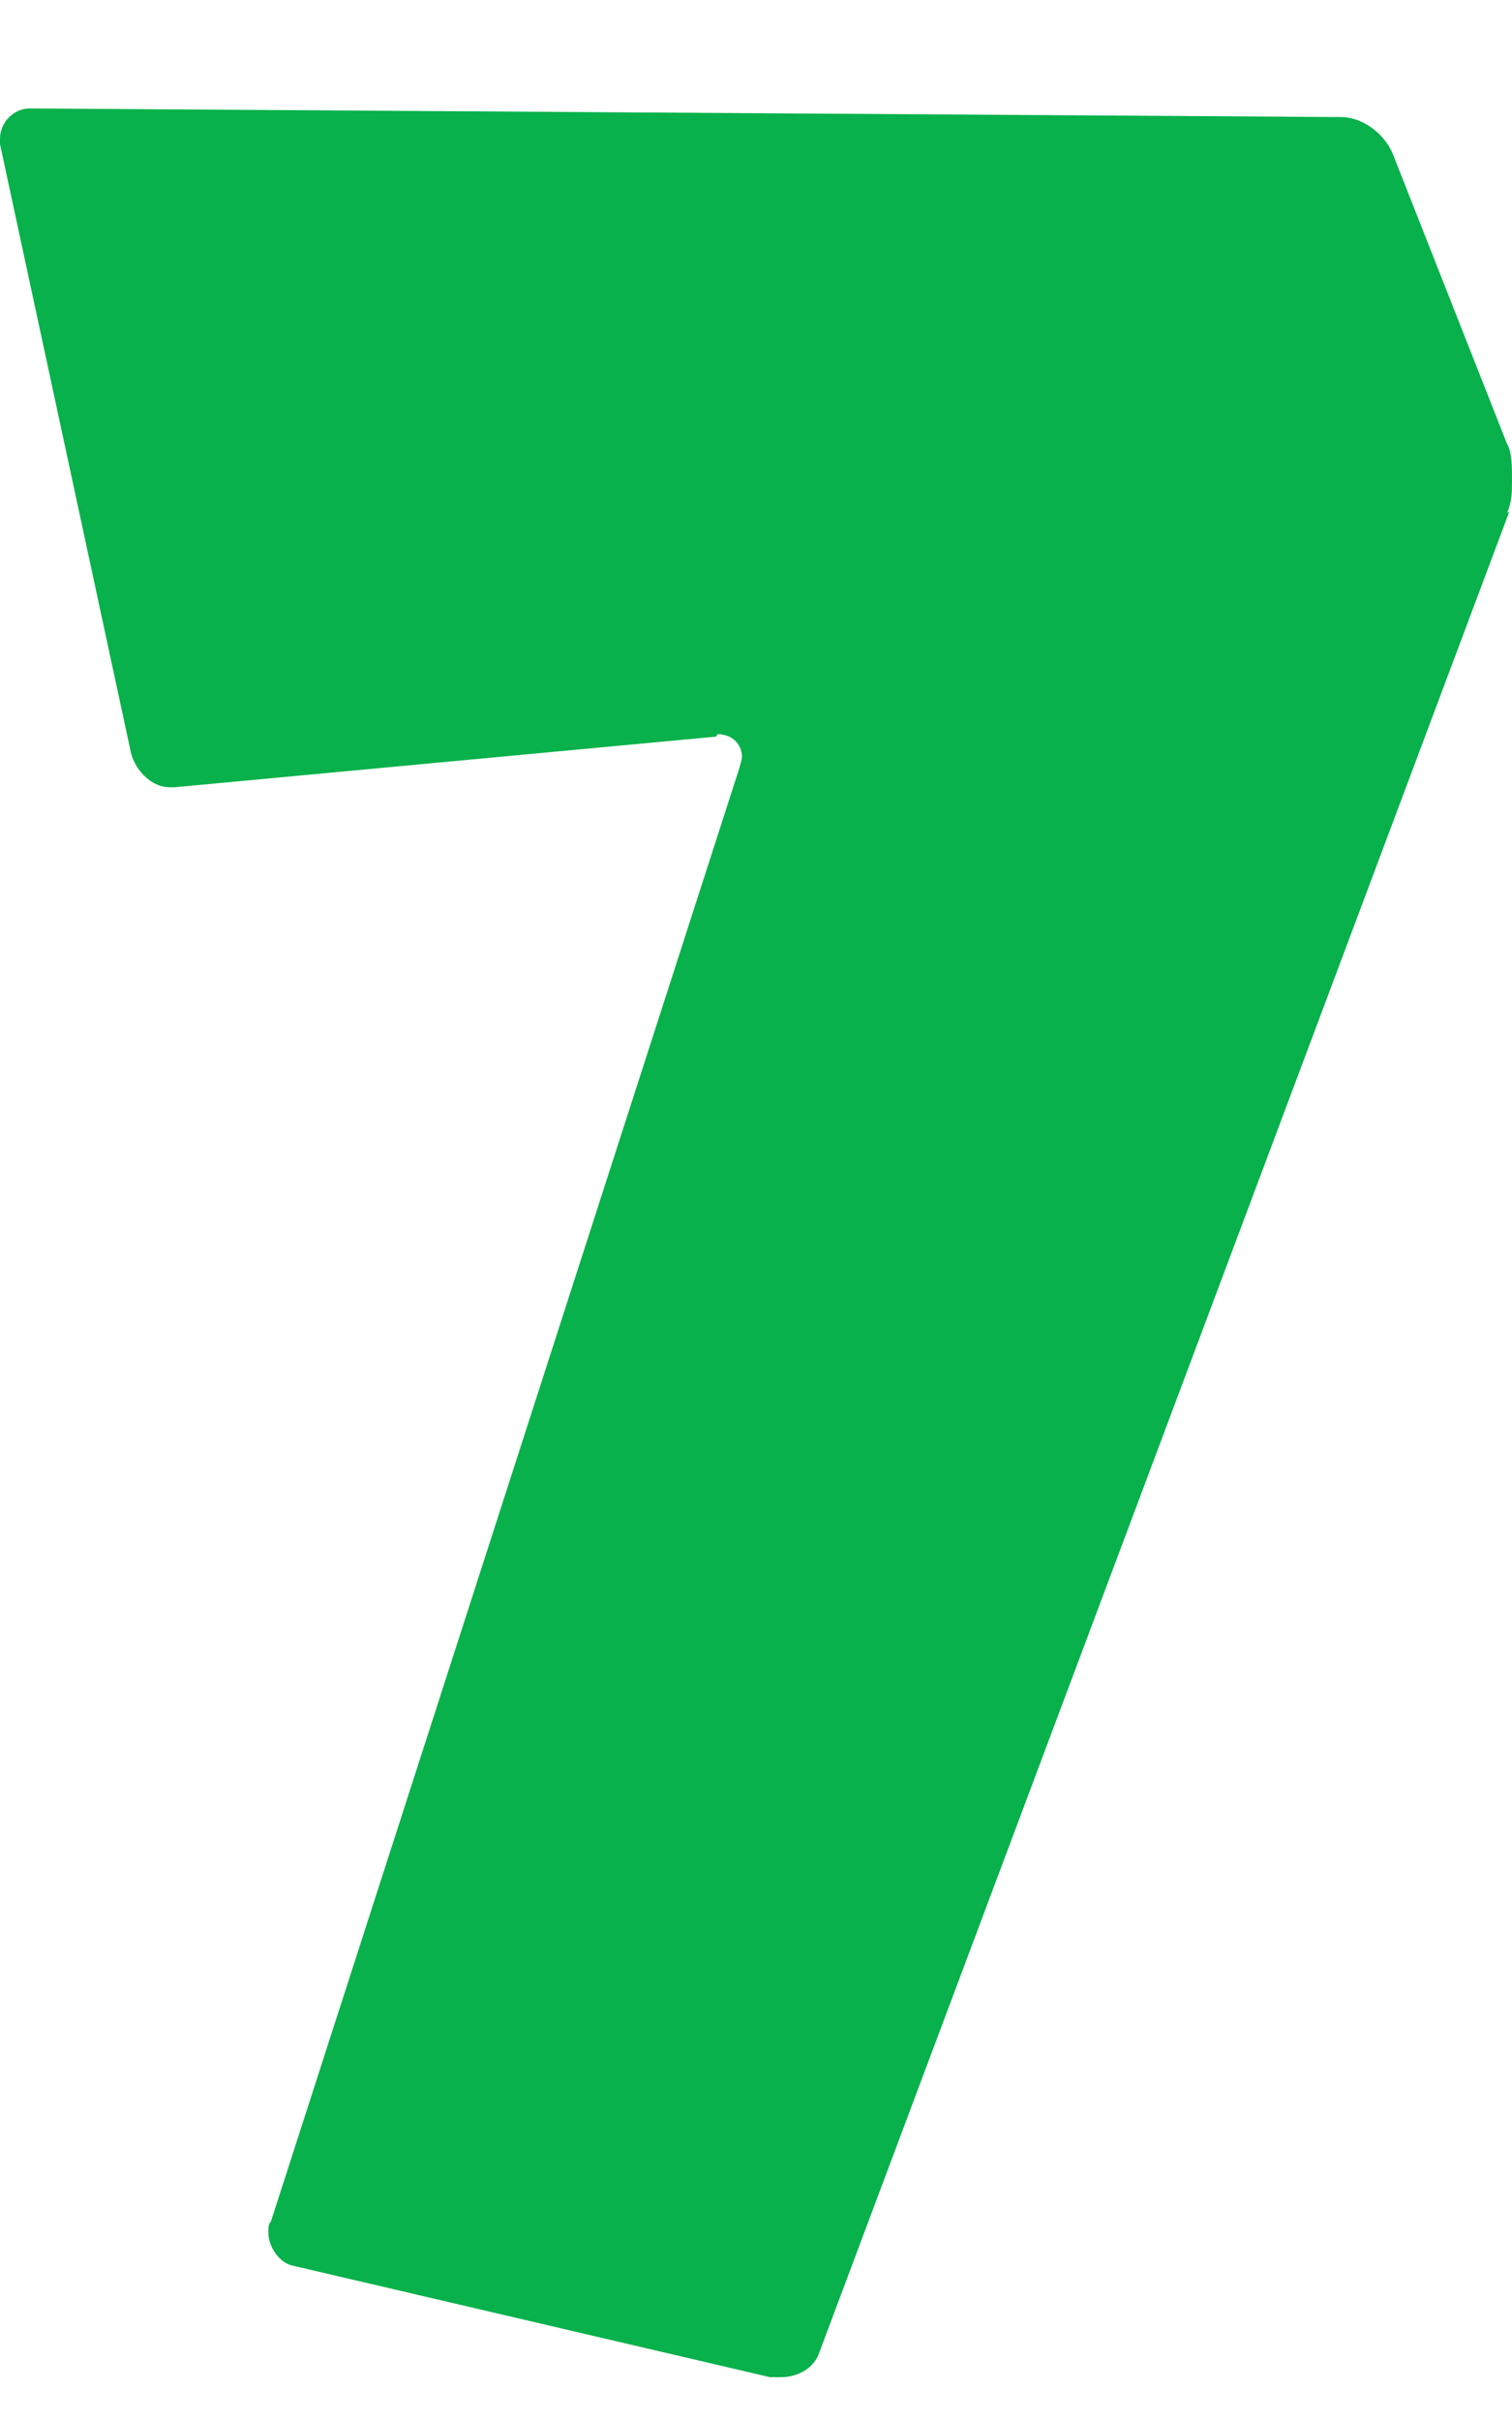 <svg width="10" height="16" viewBox="0 0 10 16" fill="none" xmlns="http://www.w3.org/2000/svg">
<path d="M9.983 3.381L5.42 15.55C5.386 15.659 5.273 15.717 5.166 15.717H5.093L1.938 14.98C1.848 14.963 1.775 14.854 1.775 14.762C1.775 14.727 1.775 14.704 1.792 14.687L4.89 5.078C4.89 5.078 4.907 5.021 4.907 5.003C4.907 4.929 4.851 4.854 4.744 4.854C4.744 4.854 4.744 4.871 4.727 4.871L1.155 5.205H1.121C1.014 5.205 0.907 5.113 0.868 4.986L0 0.953V0.918C0 0.809 0.09 0.717 0.197 0.717L8.868 0.774C9.014 0.774 9.155 0.884 9.211 1.016L9.966 2.932C10 2.99 10 3.082 10 3.174C10 3.248 10 3.323 9.966 3.392L9.983 3.381Z" fill="#08B14B"/>
</svg>
